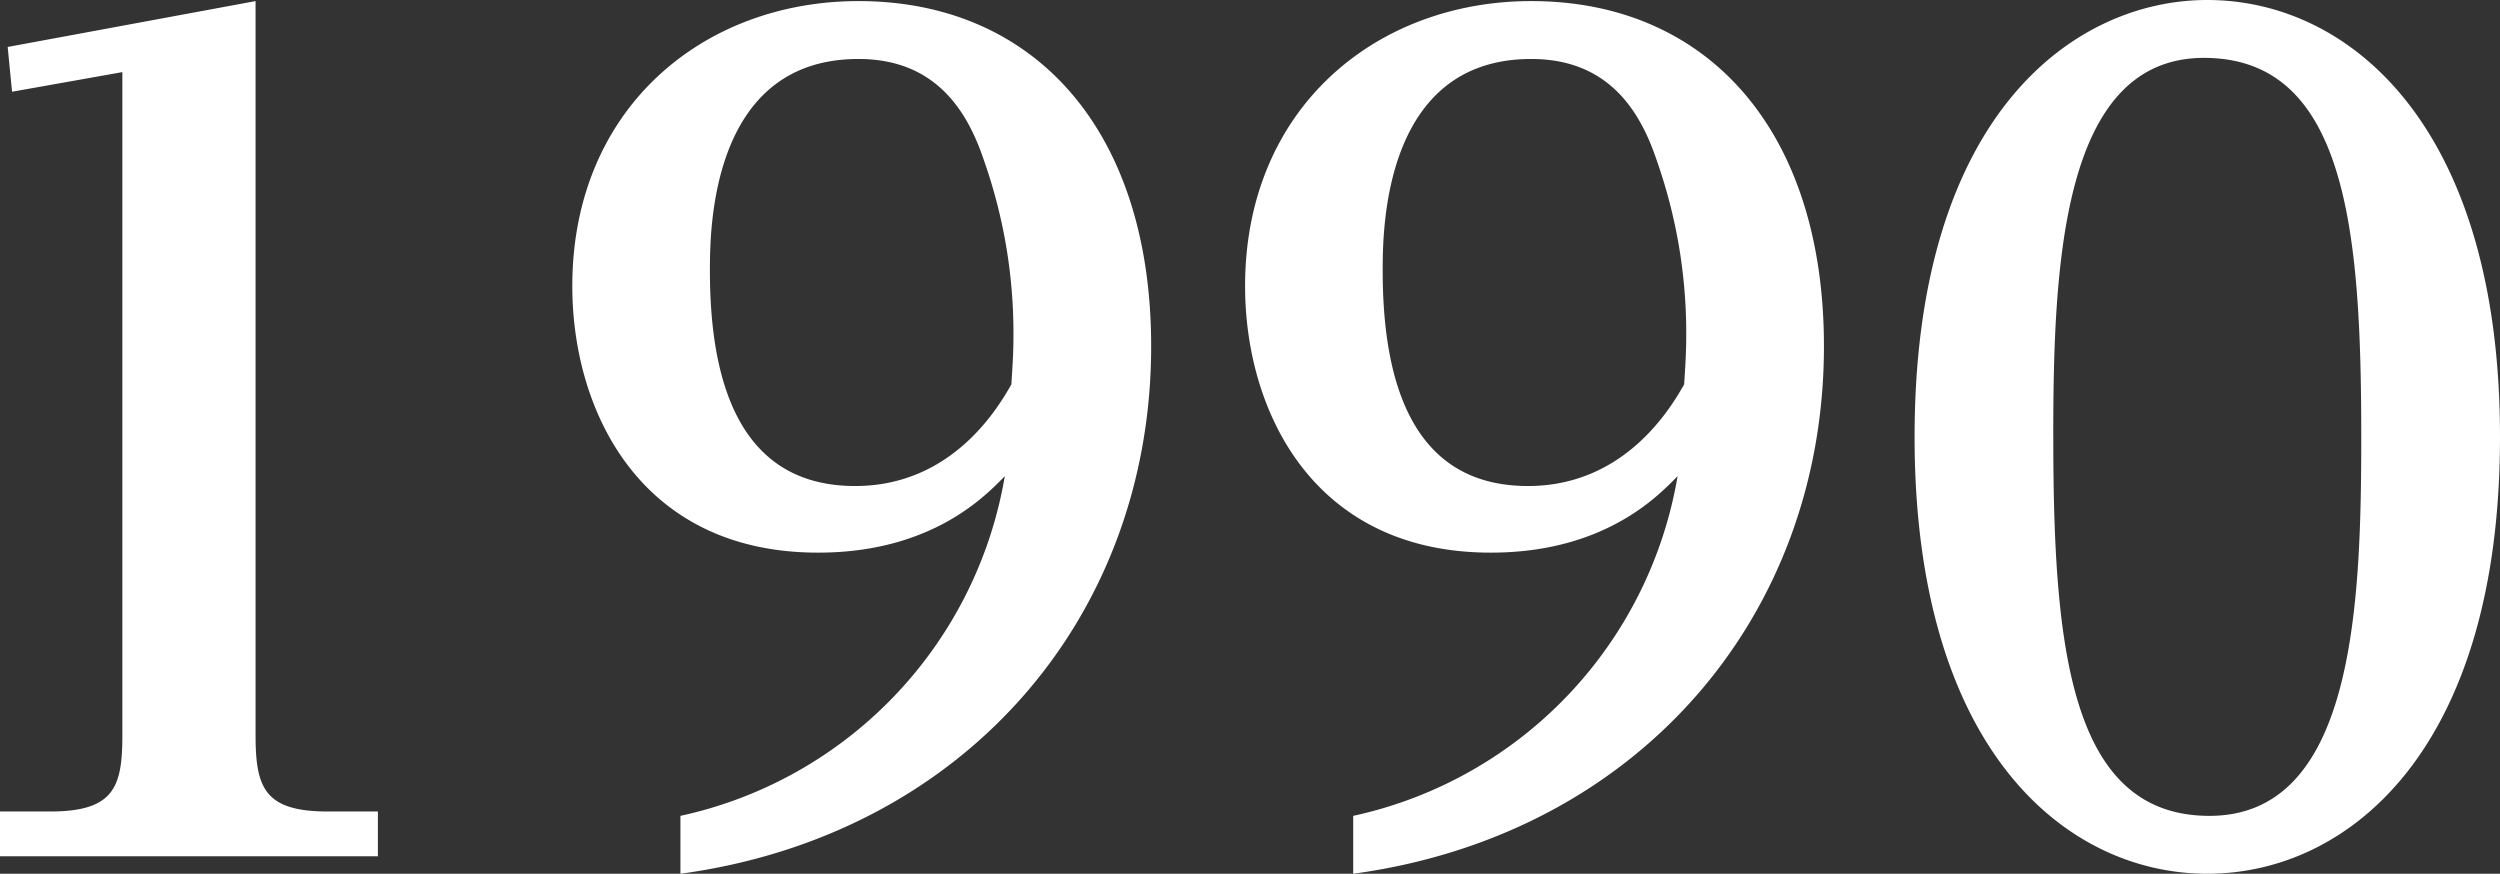<svg xmlns="http://www.w3.org/2000/svg" width="203.721" height="71.2" viewBox="0 0 203.721 71.2">
  <rect x="0" y="0" width="203.721" height="71.2" fill="#333333" stroke="none"/>
  <path id="パス_45" data-name="パス 45" d="M32.841-69.687l-20.2,3.738.356,3.649,8.989-1.6V-9.879c0,4.183-.623,6.23-5.874,6.23H12.015V0H42.809V-3.649H38.715c-5.162,0-5.874-1.958-5.874-6.23ZM67.462,1.424c22.962-3.115,38.359-20.737,38.359-42.987,0-17.622-9.523-28.124-23.852-28.124-12.638,0-23.318,8.722-23.318,23.229,0,10.146,5.518,21.716,20.025,21.716,9.434,0,13.795-4.806,15.219-6.23A34.165,34.165,0,0,1,67.462-3.293ZM94.429-38.448c-1.068,1.869-4.806,8.277-12.727,8.277-9.7,0-11.837-8.989-11.837-17.533,0-3.2,0-17.266,12.1-17.266,6.319,0,8.9,4.272,10.235,8.277a42.328,42.328,0,0,1,2.4,14.062C94.607-41.029,94.518-39.872,94.429-38.448ZM122.286,1.424c22.962-3.115,38.359-20.737,38.359-42.987,0-17.622-9.523-28.124-23.852-28.124-12.638,0-23.318,8.722-23.318,23.229,0,10.146,5.518,21.716,20.025,21.716,9.434,0,13.795-4.806,15.219-6.23A34.165,34.165,0,0,1,122.286-3.293Zm26.967-39.872c-1.068,1.869-4.806,8.277-12.727,8.277-9.7,0-11.837-8.989-11.837-17.533,0-3.2,0-17.266,12.1-17.266,6.319,0,8.9,4.272,10.235,8.277a42.328,42.328,0,0,1,2.4,14.062C149.431-41.029,149.342-39.872,149.253-38.448Zm18.779,4.272c0,25.543,12.371,35.6,23.852,35.6s23.852-10.057,23.852-35.6c0-25.365-12.282-35.6-23.852-35.6C181.026-69.776,168.032-60.431,168.032-34.176Zm11.3,0c0-14.062.712-30.883,12.282-30.883,11.659,0,12.816,14.24,12.816,30.883,0,13.884-.623,30.883-12.371,30.883C180.67-3.293,179.335-17.088,179.335-34.176Z" transform="translate(-12.015 69.776)" fill="#fff"/>
</svg>
